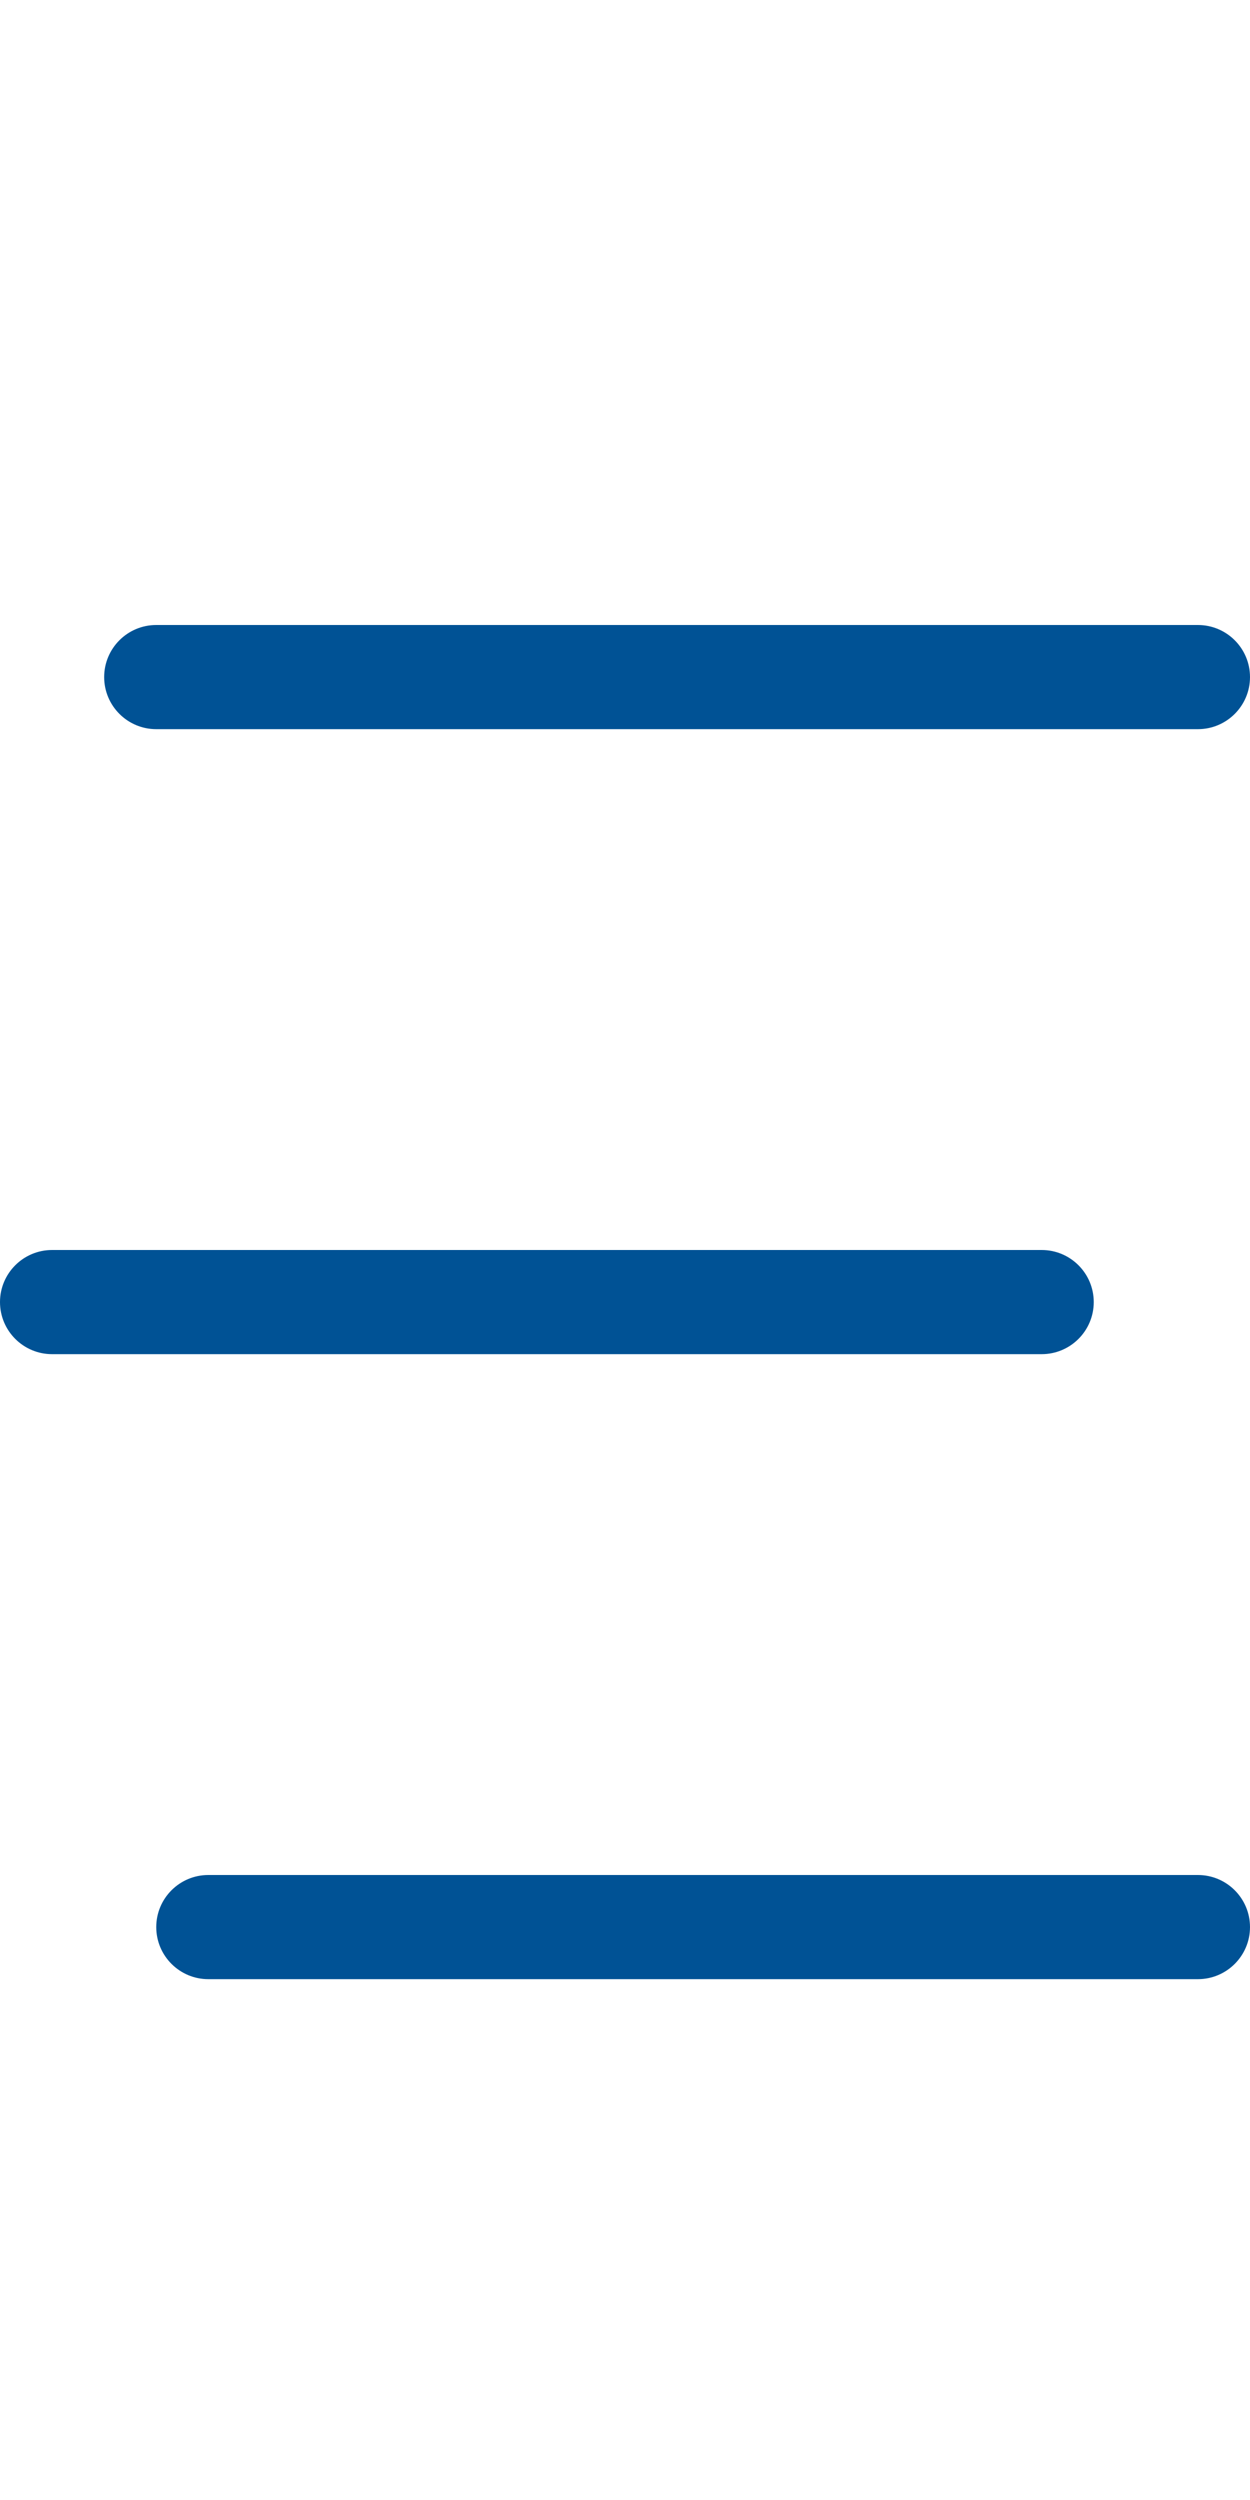 <svg width="12" height="24" viewBox="0 0 12 24" fill="none" xmlns="http://www.w3.org/2000/svg">
<path fill-rule="evenodd" clip-rule="evenodd" d="M12 18.5C12 18.776 11.776 19 11.5 19H2C1.724 19 1.5 18.776 1.5 18.5C1.5 18.224 1.724 18 2 18H11.5C11.776 18 12 18.224 12 18.5ZM10.5 12.5C10.5 12.776 10.276 13 10 13H0.5C0.224 13 0 12.776 0 12.5C0 12.224 0.224 12 0.5 12H10C10.276 12 10.5 12.224 10.5 12.5ZM12 6.5C12 6.776 11.776 7 11.5 7H1.5C1.224 7 1 6.776 1 6.5C1 6.224 1.224 6 1.5 6H11.5C11.776 6 12 6.224 12 6.5Z" fill="#005295"/>
</svg>
